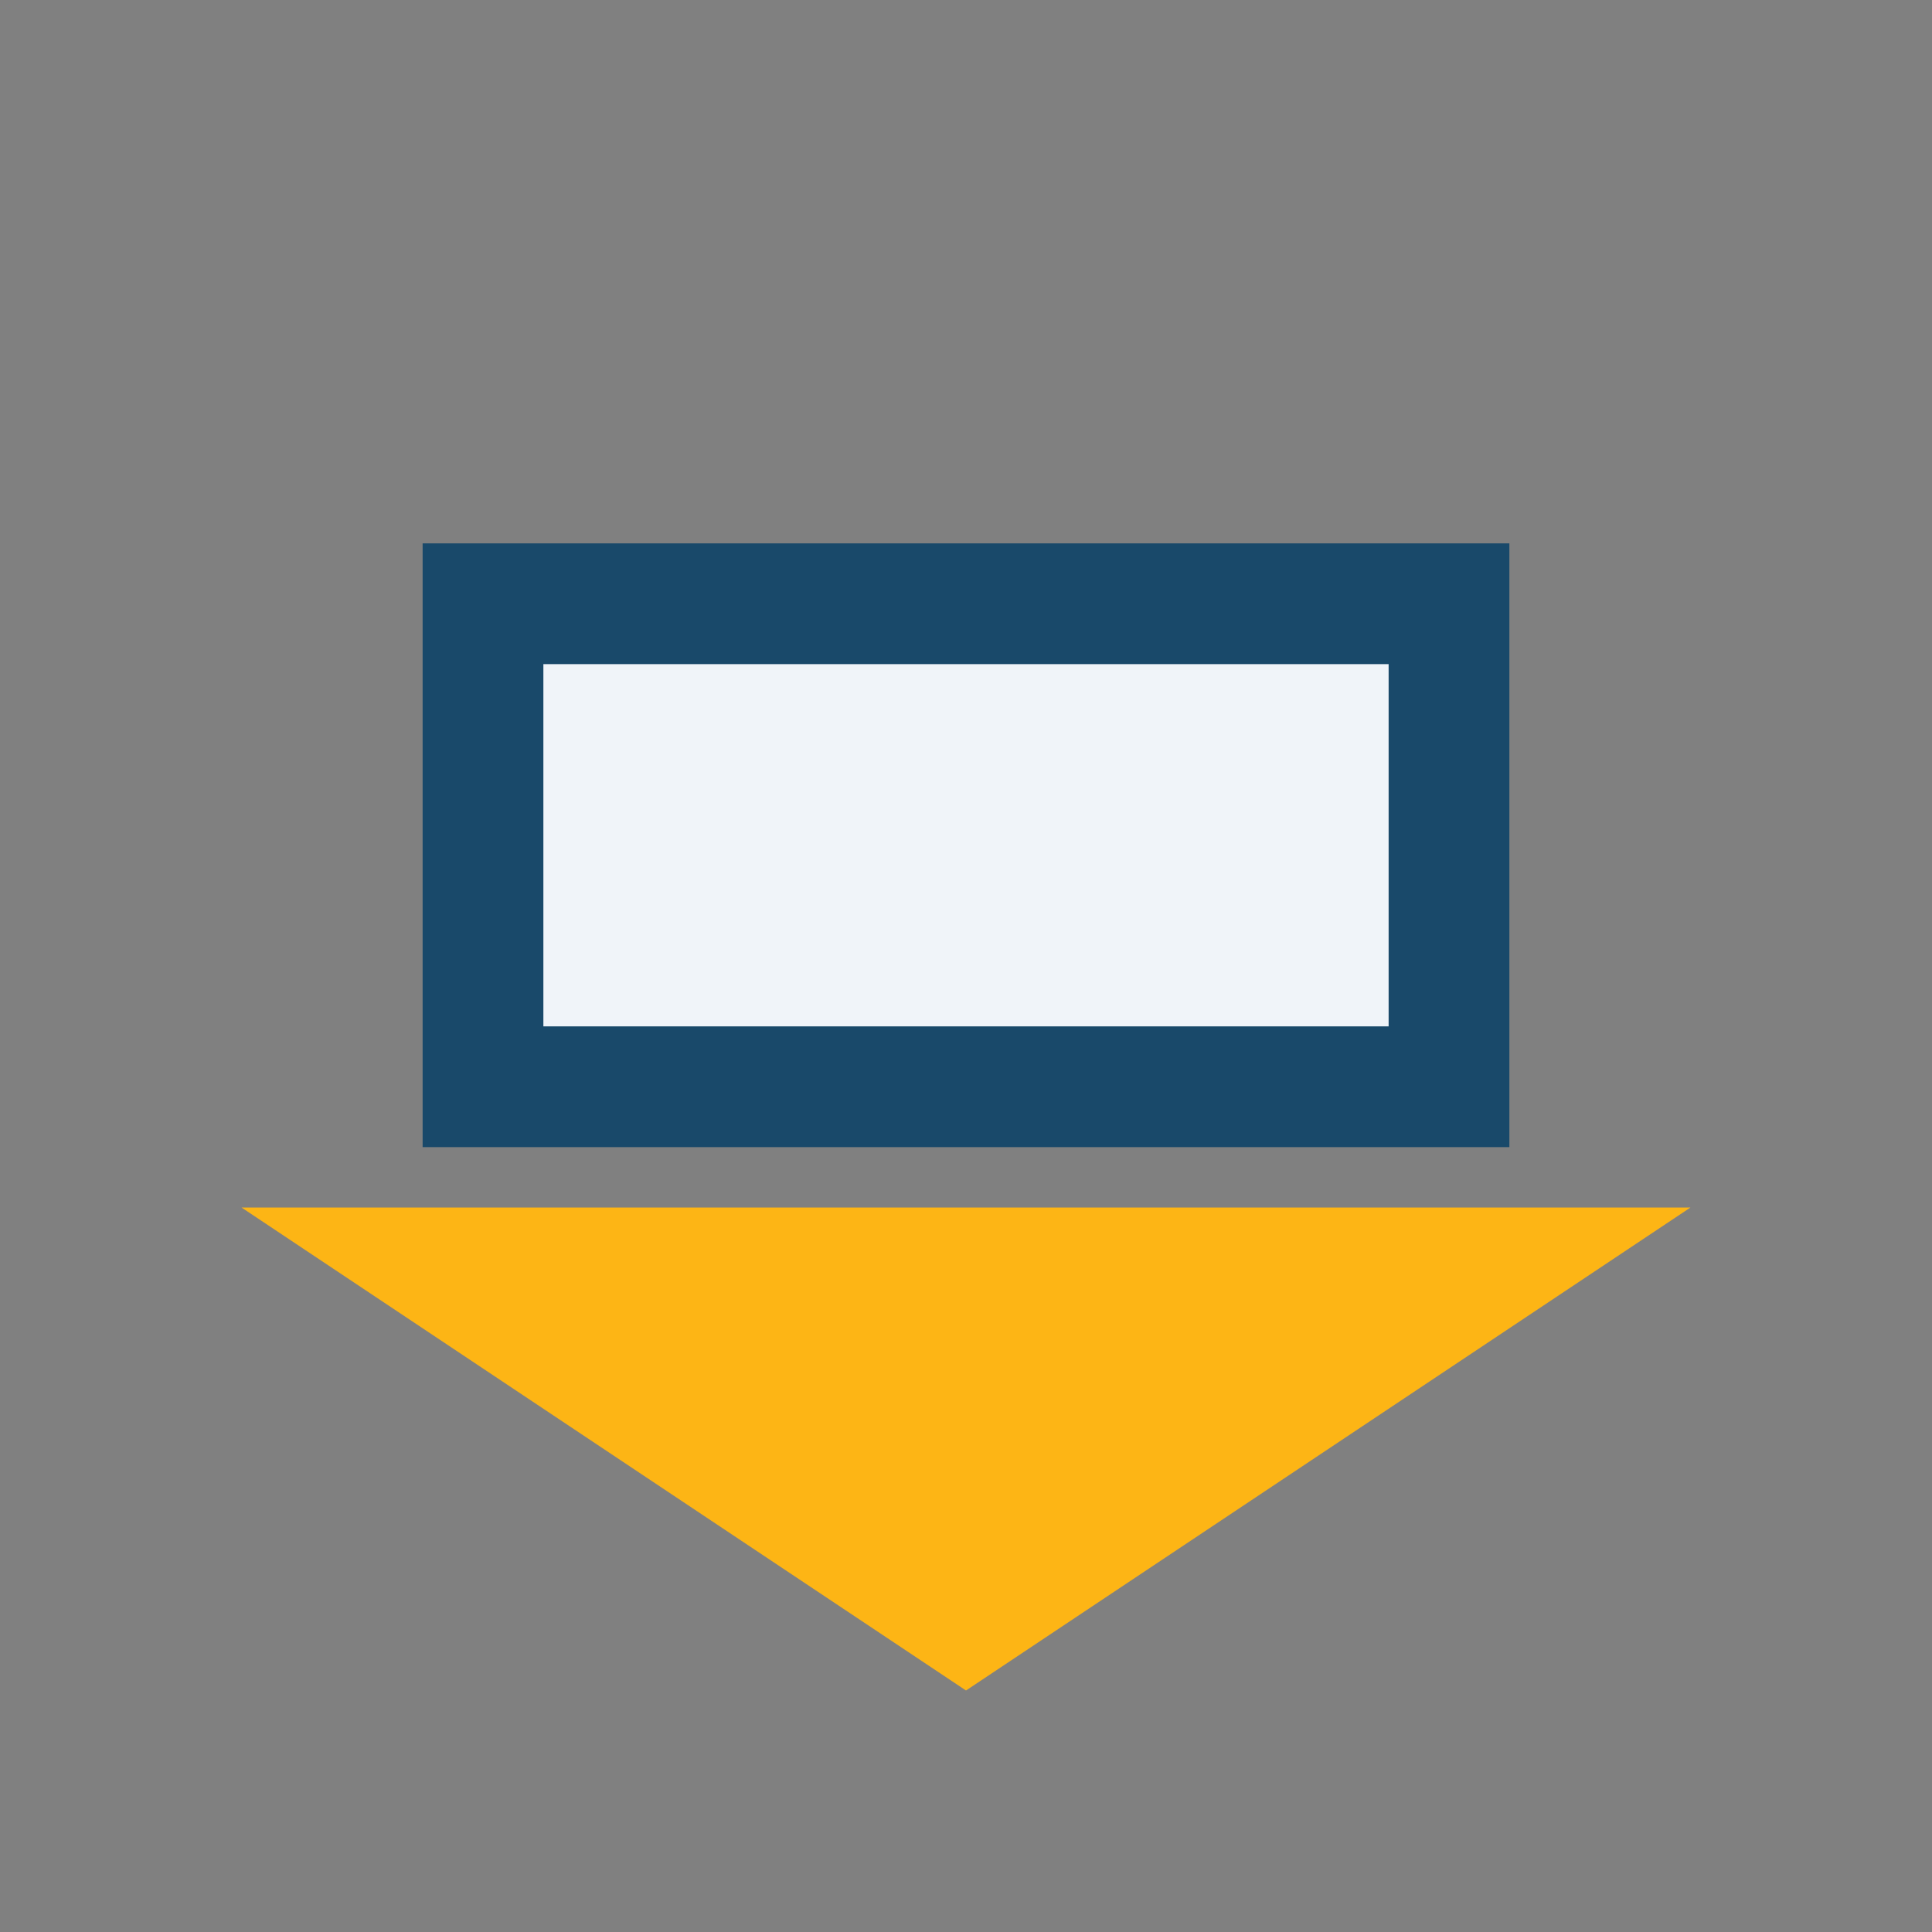 <?xml version="1.0" encoding="UTF-8"?>
<svg xmlns="http://www.w3.org/2000/svg" width="32" height="32" viewBox="0 0 32 32"><rect x="0" y="0" width="32" height="32" fill="#808080" stroke="none"/><rect x="8" y="10" width="16" height="8" fill="#F0F4F9" stroke="#19496A" stroke-width="2"/><polygon points="4,20 28,20 16,28" fill="#FDB515"/></svg>